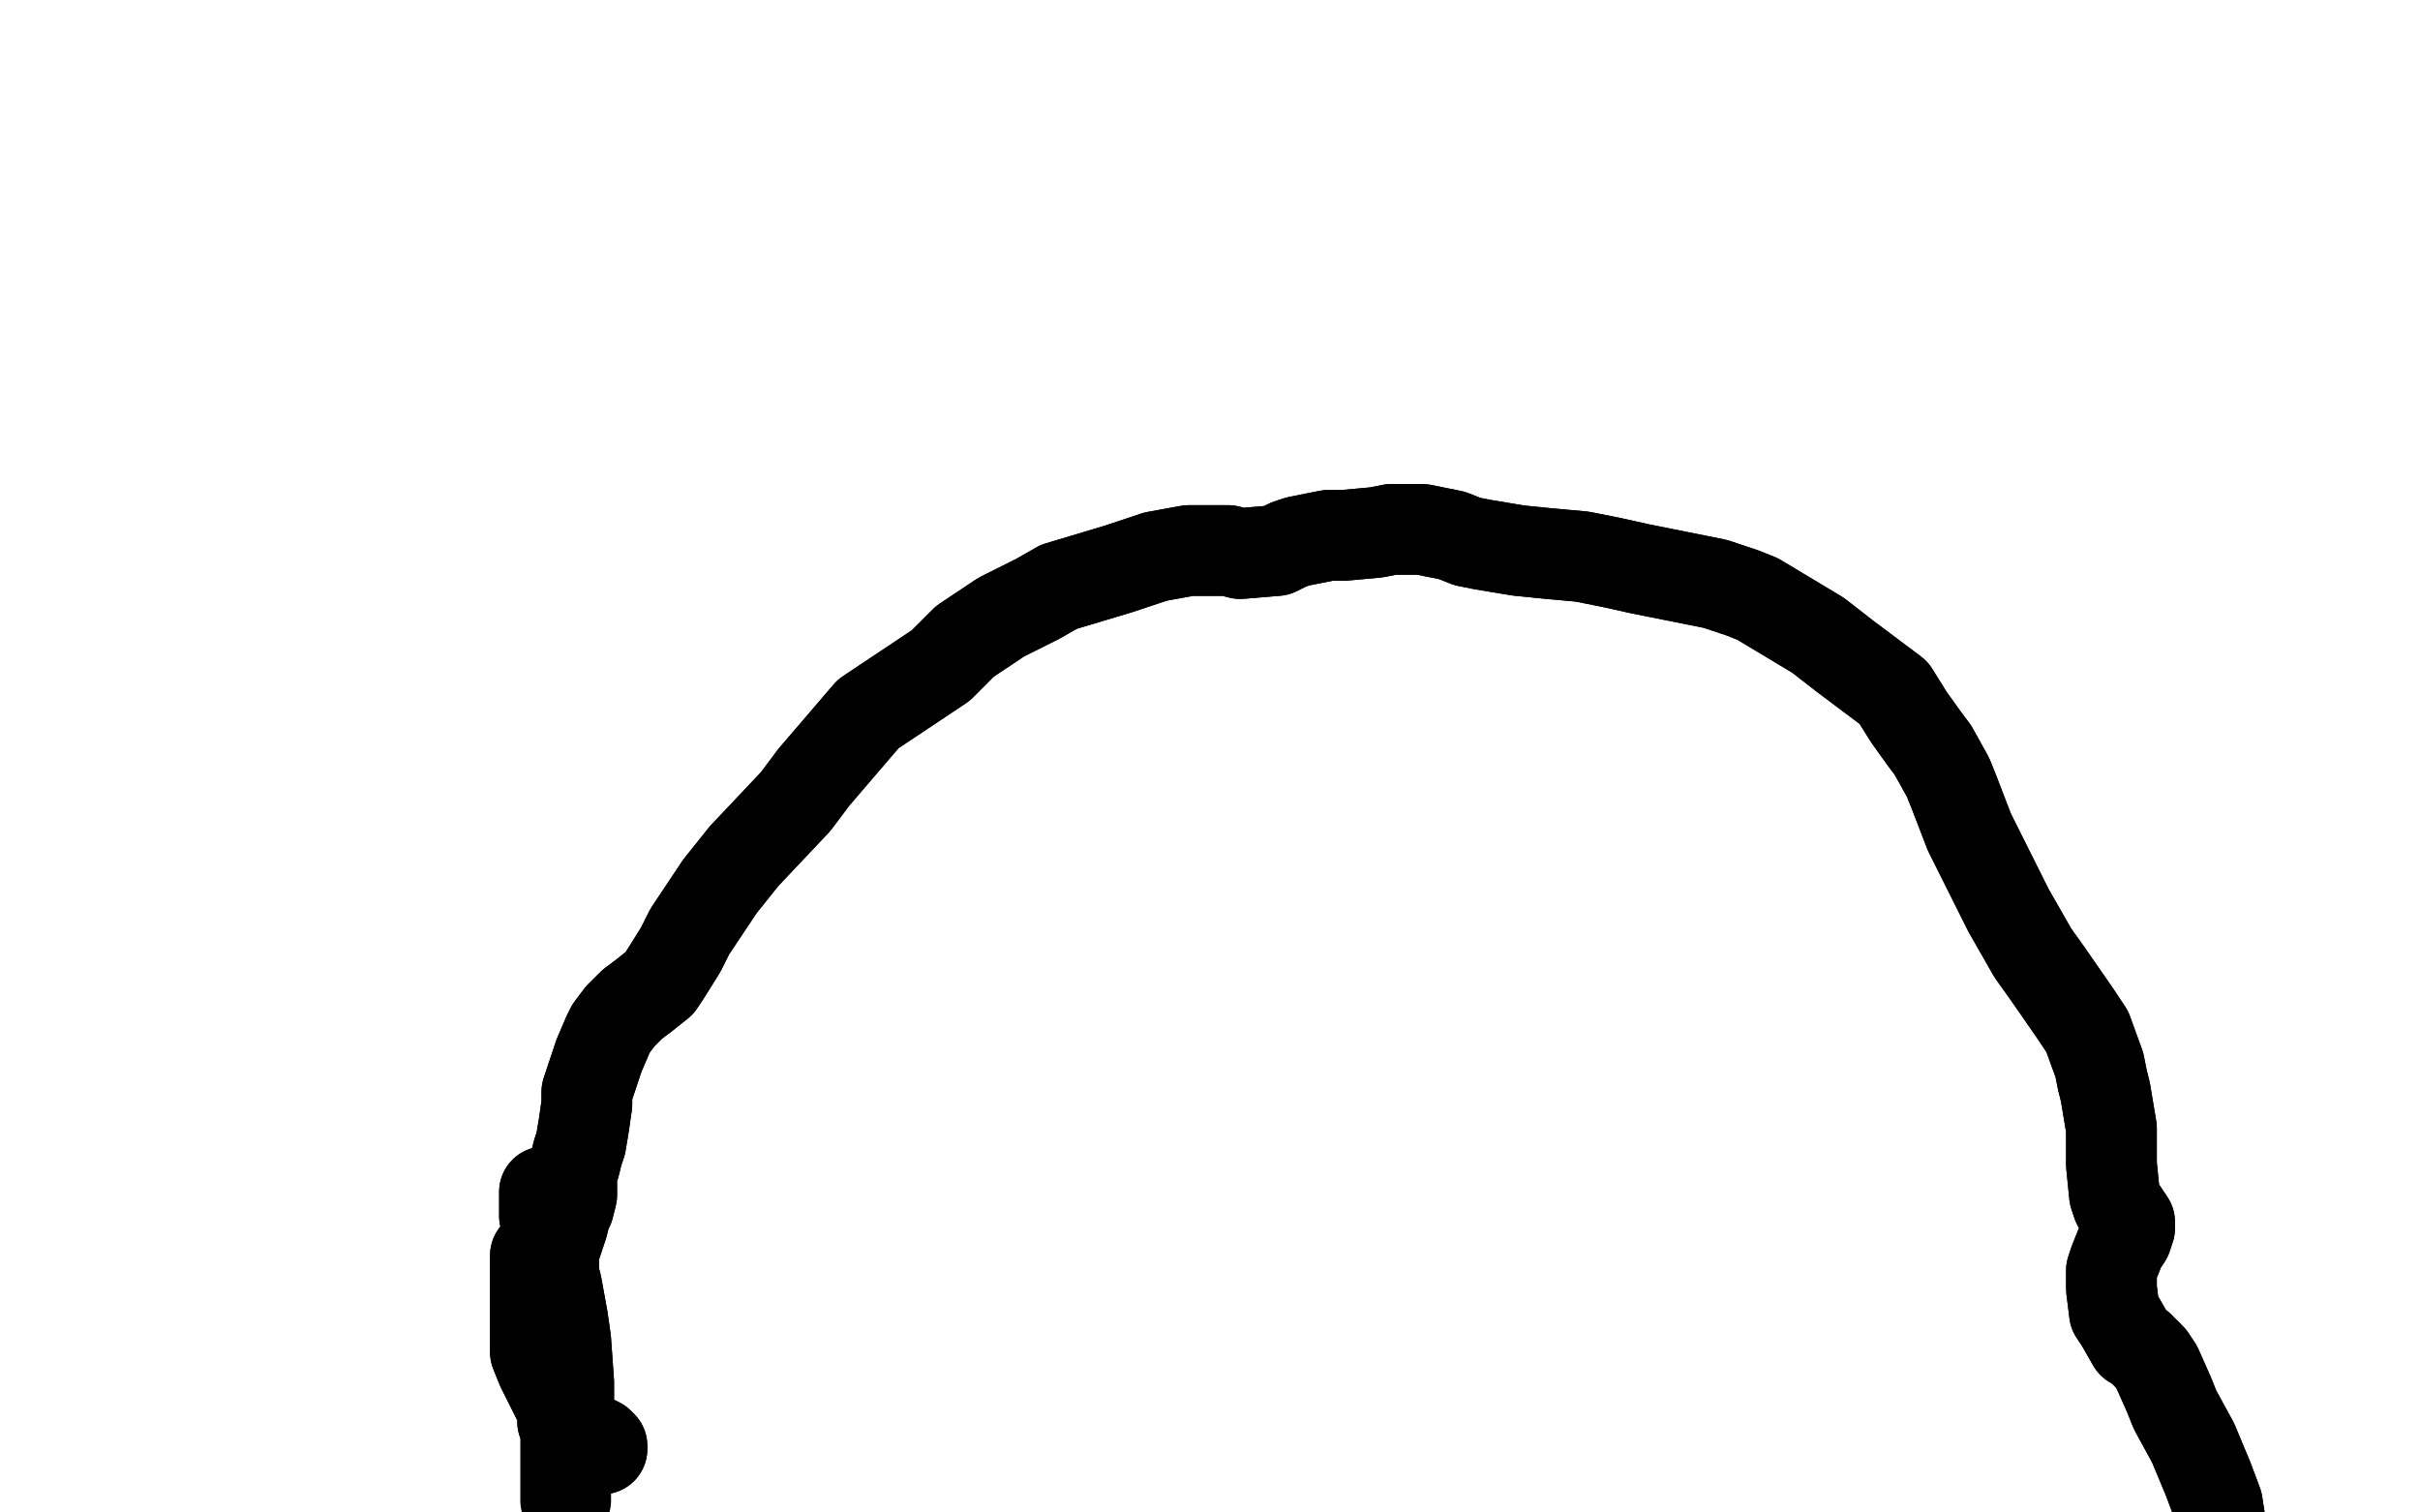 <?xml version="1.0" standalone="no"?>
<!DOCTYPE svg PUBLIC "-//W3C//DTD SVG 1.1//EN"
"http://www.w3.org/Graphics/SVG/1.1/DTD/svg11.dtd">

<svg width="800" height="500" version="1.1" xmlns="http://www.w3.org/2000/svg" xmlns:xlink="http://www.w3.org/1999/xlink" style="stroke-antialiasing: false"><desc>This SVG has been created on https://colorillo.com/</desc><rect x='0' y='0' width='800' height='500' style='fill: rgb(255,255,255); stroke-width:0' /><polyline points="199,479 199,478 199,478 198,477 198,477 196,476 196,476 194,475 194,475 191,474 191,474 190,474 190,474 189,473 189,473 188,472 188,471 188,469 188,467 188,462 188,457 187,443 186,436 184,425 183,421 183,414 184,411 186,405 187,401 188,399 189,395 189,390 189,387 190,385 191,381 192,378 193,372 194,365 194,361 198,349 201,342 202,340 205,336 206,335 208,333 209,332 213,329 218,325 220,322 225,314 228,308 238,293 246,283 263,265 269,257 281,243 287,236 302,226 311,220 316,215 319,212 322,210 328,206 331,204 339,200 343,198 350,194 360,191 370,188 376,186 382,184 393,182 398,182 406,182 410,183 422,182 426,180 429,179 439,177 444,177 455,176 460,175 470,175 480,177 485,179 490,180 502,182 512,183 523,184 528,185 533,186 542,188 547,189 557,191 567,193 576,196 581,198 586,201 596,207 601,210 610,217 614,220 622,226 626,229 631,237 636,244 639,248 644,257 646,262 651,275 655,283 664,301 672,315 677,322 686,335 690,341 694,352 695,357 696,361 697,367 698,373 698,376 698,382 698,385 699,395 700,398 702,401 704,404 704,406 703,409 701,412 699,417 698,420 698,426 699,434 701,437 705,444 707,445 711,449 713,452 717,461 719,466 725,477 730,489 733,497 735,510 736,517" style="fill: none; stroke: #000000; stroke-width: 30; stroke-linejoin: round; stroke-linecap: round; stroke-antialiasing: false; stroke-antialias: 0; opacity: 1.0"/>
<polyline points="199,479 199,478 199,478 198,477 198,477 196,476 196,476 194,475 194,475 191,474 191,474 190,474 190,474 189,473 188,472 188,471 188,469 188,467 188,462 188,457 187,443 186,436 184,425 183,421 183,414 184,411 186,405 187,401 188,399 189,395 189,390 189,387 190,385 191,381 192,378 193,372 194,365 194,361 198,349 201,342 202,340 205,336 206,335 208,333 209,332 213,329 218,325 220,322 225,314 228,308 238,293 246,283 263,265 269,257 281,243 287,236 302,226 311,220 316,215 319,212 322,210 328,206 331,204 339,200 343,198 350,194 360,191 370,188 376,186 382,184 393,182 398,182 406,182 410,183 422,182 426,180 429,179 439,177 444,177 455,176 460,175 470,175 480,177 485,179 490,180 502,182 512,183 523,184 528,185 533,186 542,188 547,189 557,191 567,193 576,196 581,198 586,201 596,207 601,210 610,217 614,220 622,226 626,229 631,237 636,244 639,248 644,257 646,262 651,275 655,283 664,301 672,315 677,322 686,335 690,341 694,352 695,357 696,361 697,367 698,373 698,376 698,382 698,385 699,395 700,398 702,401 704,404 704,406 703,409 701,412 699,417 698,420 698,426 699,434 701,437 705,444 707,445 711,449 713,452 717,461 719,466 725,477 730,489 733,497 735,510 736,517 743,533 768,565" style="fill: none; stroke: #000000; stroke-width: 30; stroke-linejoin: round; stroke-linecap: round; stroke-antialiasing: false; stroke-antialias: 0; opacity: 1.0"/>
<polyline points="181,394 181,394 181,394 180,394 180,394 180,395 180,395 180,396 180,396 180,397 180,397 180,398 180,398 180,399 180,400 180,400 180,401 180,402 180,402 181,403 181,403 182,404 182,404 182,406 182,408 181,409 180,411 179,412 178,414 177,415 177,417 177,418 177,420 177,424 177,425 177,429 177,432 177,436 177,438 177,442 177,444 177,447 179,452 180,454 182,458 183,460 185,464 186,465 186,470" style="fill: none; stroke: #000000; stroke-width: 30; stroke-linejoin: round; stroke-linecap: round; stroke-antialiasing: false; stroke-antialias: 0; opacity: 1.0"/>
<polyline points="181,394 181,394 181,394 180,394 180,394 180,395 180,395 180,396 180,396 180,397 180,398 180,398 180,399 180,400 180,400 180,401 180,402 180,402 181,403 181,403 182,404 182,404 182,406 182,408 181,409 180,411 179,412 178,414 177,415 177,417 177,418 177,420 177,424 177,425 177,429 177,432 177,436 177,438 177,442 177,444 177,447 179,452 180,454 182,458 183,460 185,464 186,465 186,470 187,473 187,479 187,482 187,488 187,491 187,496" style="fill: none; stroke: #000000; stroke-width: 30; stroke-linejoin: round; stroke-linecap: round; stroke-antialiasing: false; stroke-antialias: 0; opacity: 1.0"/>
</svg>
